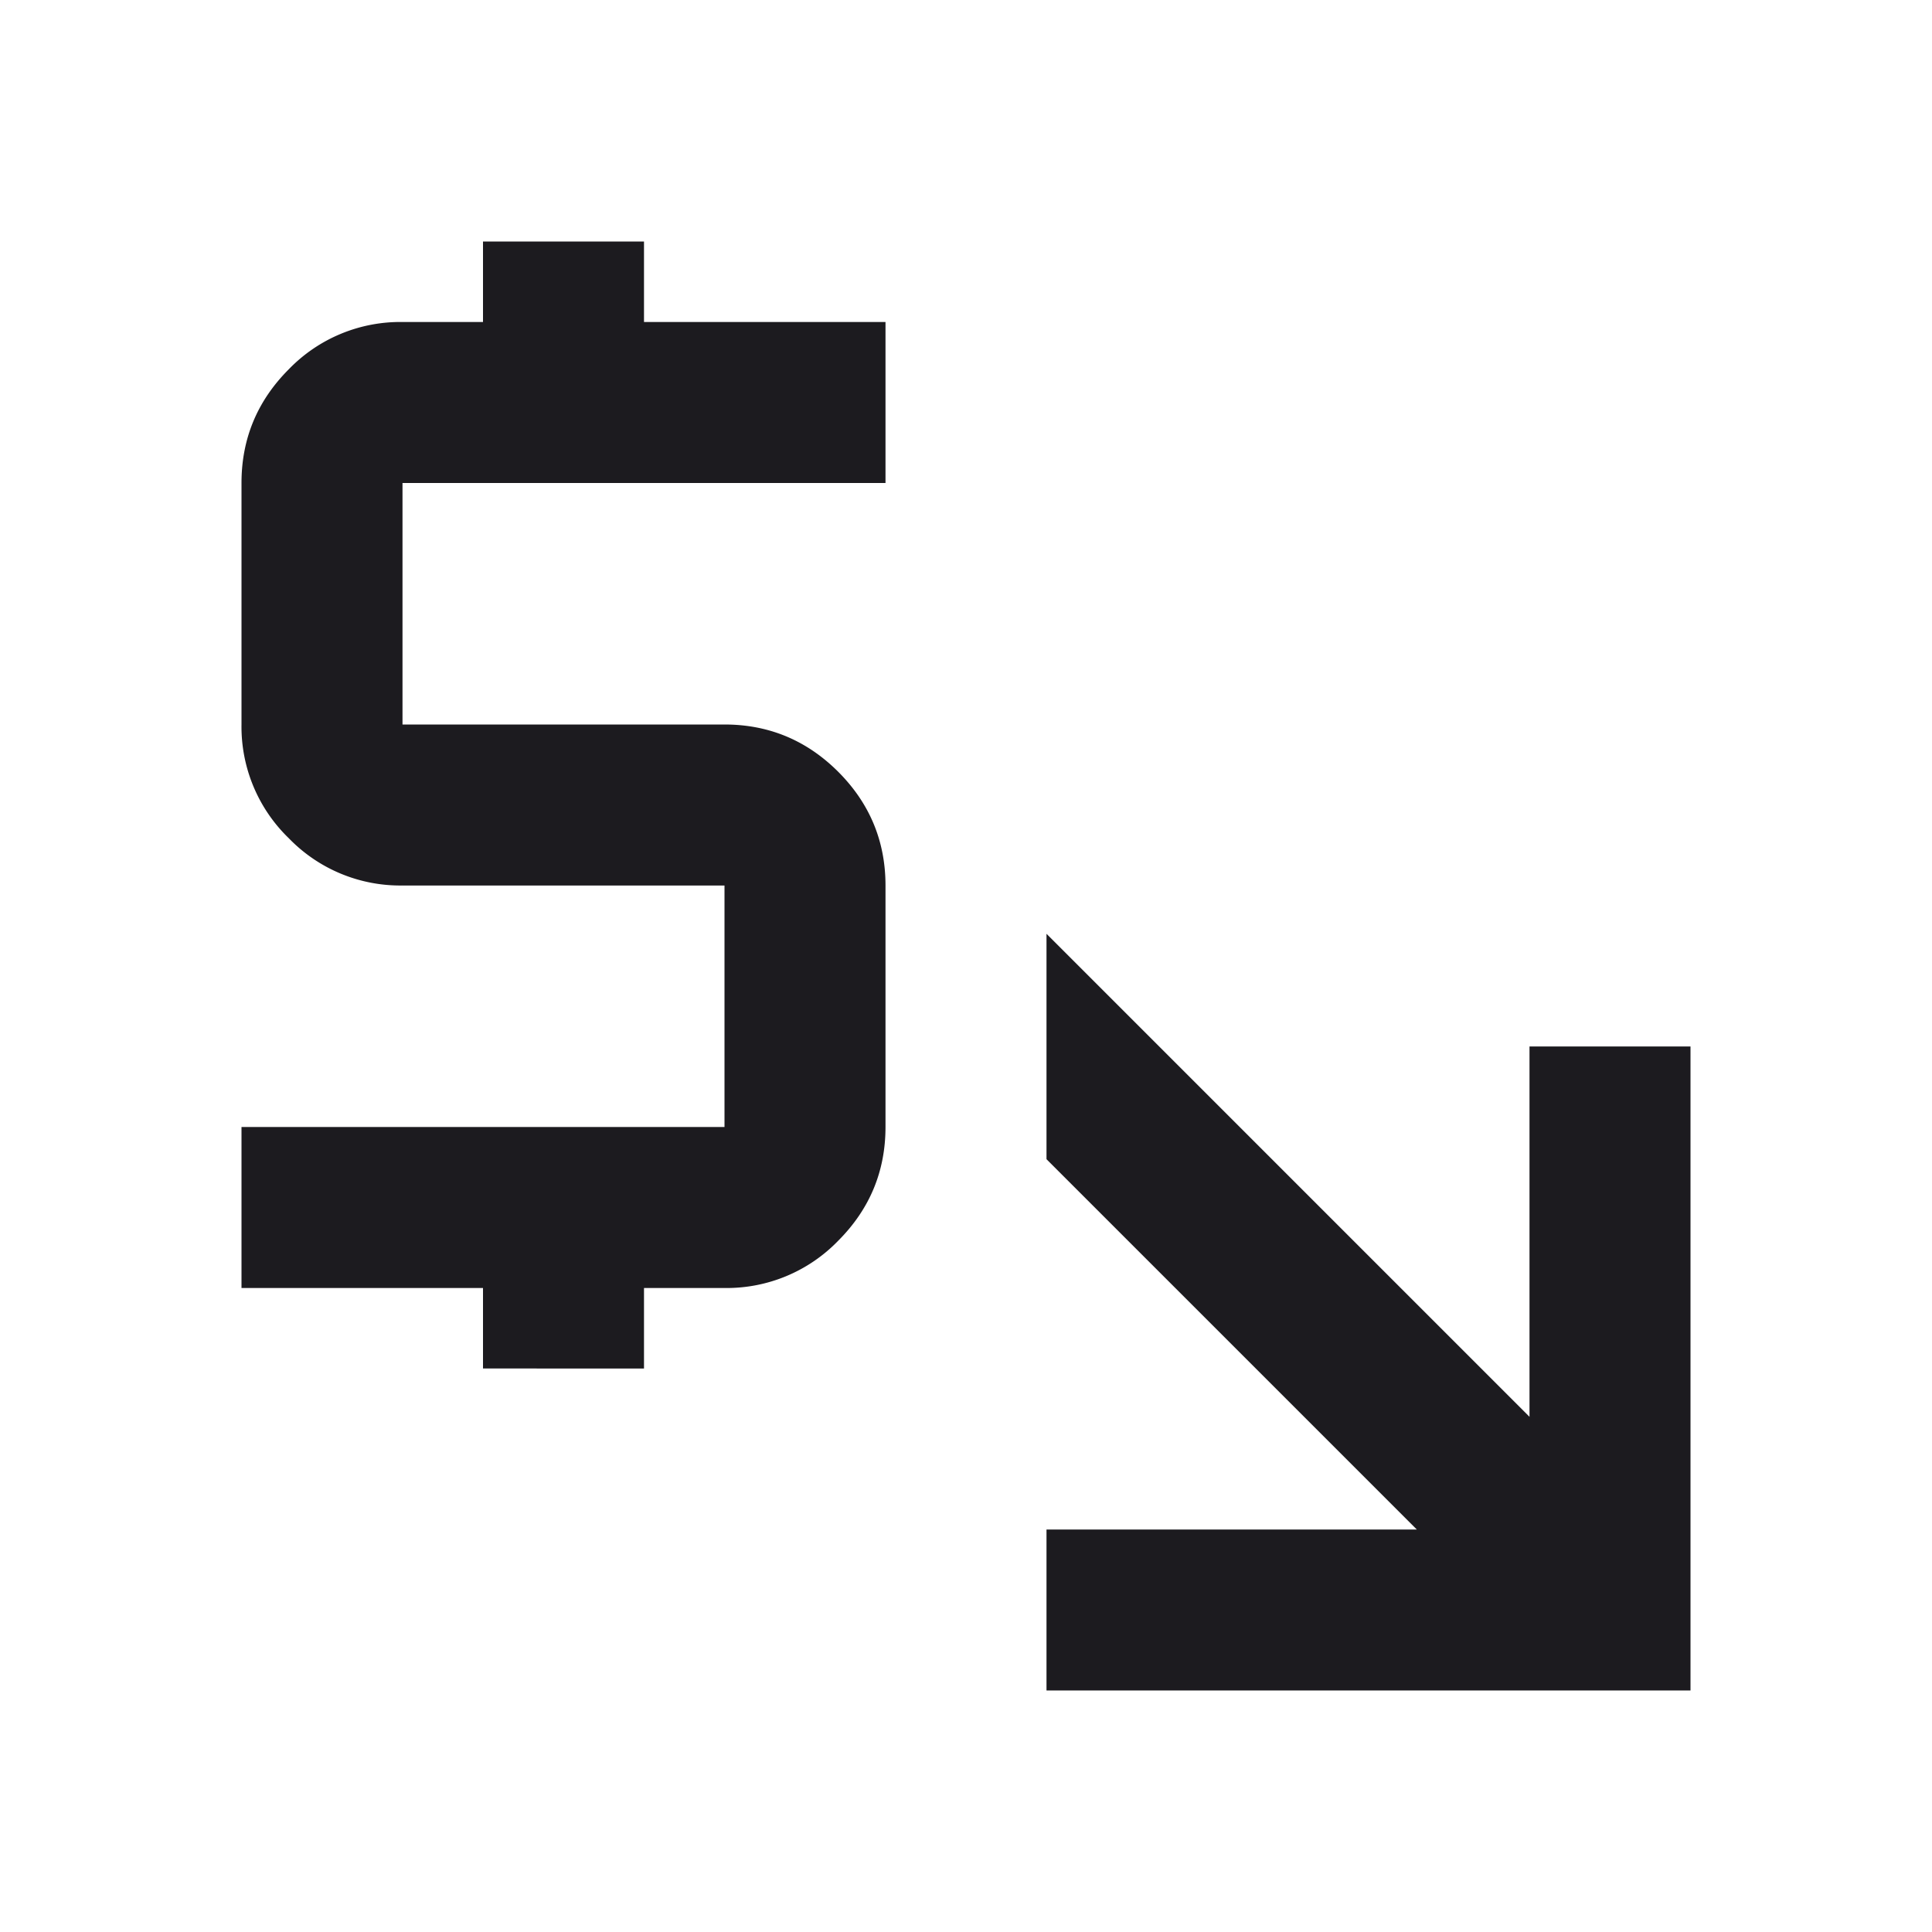 <svg width="36" height="36" fill="none" xmlns="http://www.w3.org/2000/svg"><mask id="a" style="mask-type:alpha" maskUnits="userSpaceOnUse" x="0" y="0" width="36" height="36"><path fill="#D9D9D9" d="M0 0h36v36H0z"/></mask><g mask="url(#a)"><path d="M19.5 31.5v-3h6.9l-6.9-6.9v-4.2l9 9v-6.9h3v12h-12ZM9 25.5V24H4.5v-3h9v-4.5h-6a2.888 2.888 0 0 1-2.119-.881A2.889 2.889 0 0 1 4.5 13.5V9c0-.825.294-1.531.881-2.119A2.889 2.889 0 0 1 7.5 6H9V4.5h3V6h4.5v3h-9v4.5h6c.825 0 1.531.294 2.119.881.587.588.881 1.294.881 2.119V21c0 .825-.294 1.531-.881 2.119A2.889 2.889 0 0 1 13.5 24H12v1.5H9Z" fill="#1C1B1F"/></g></svg>